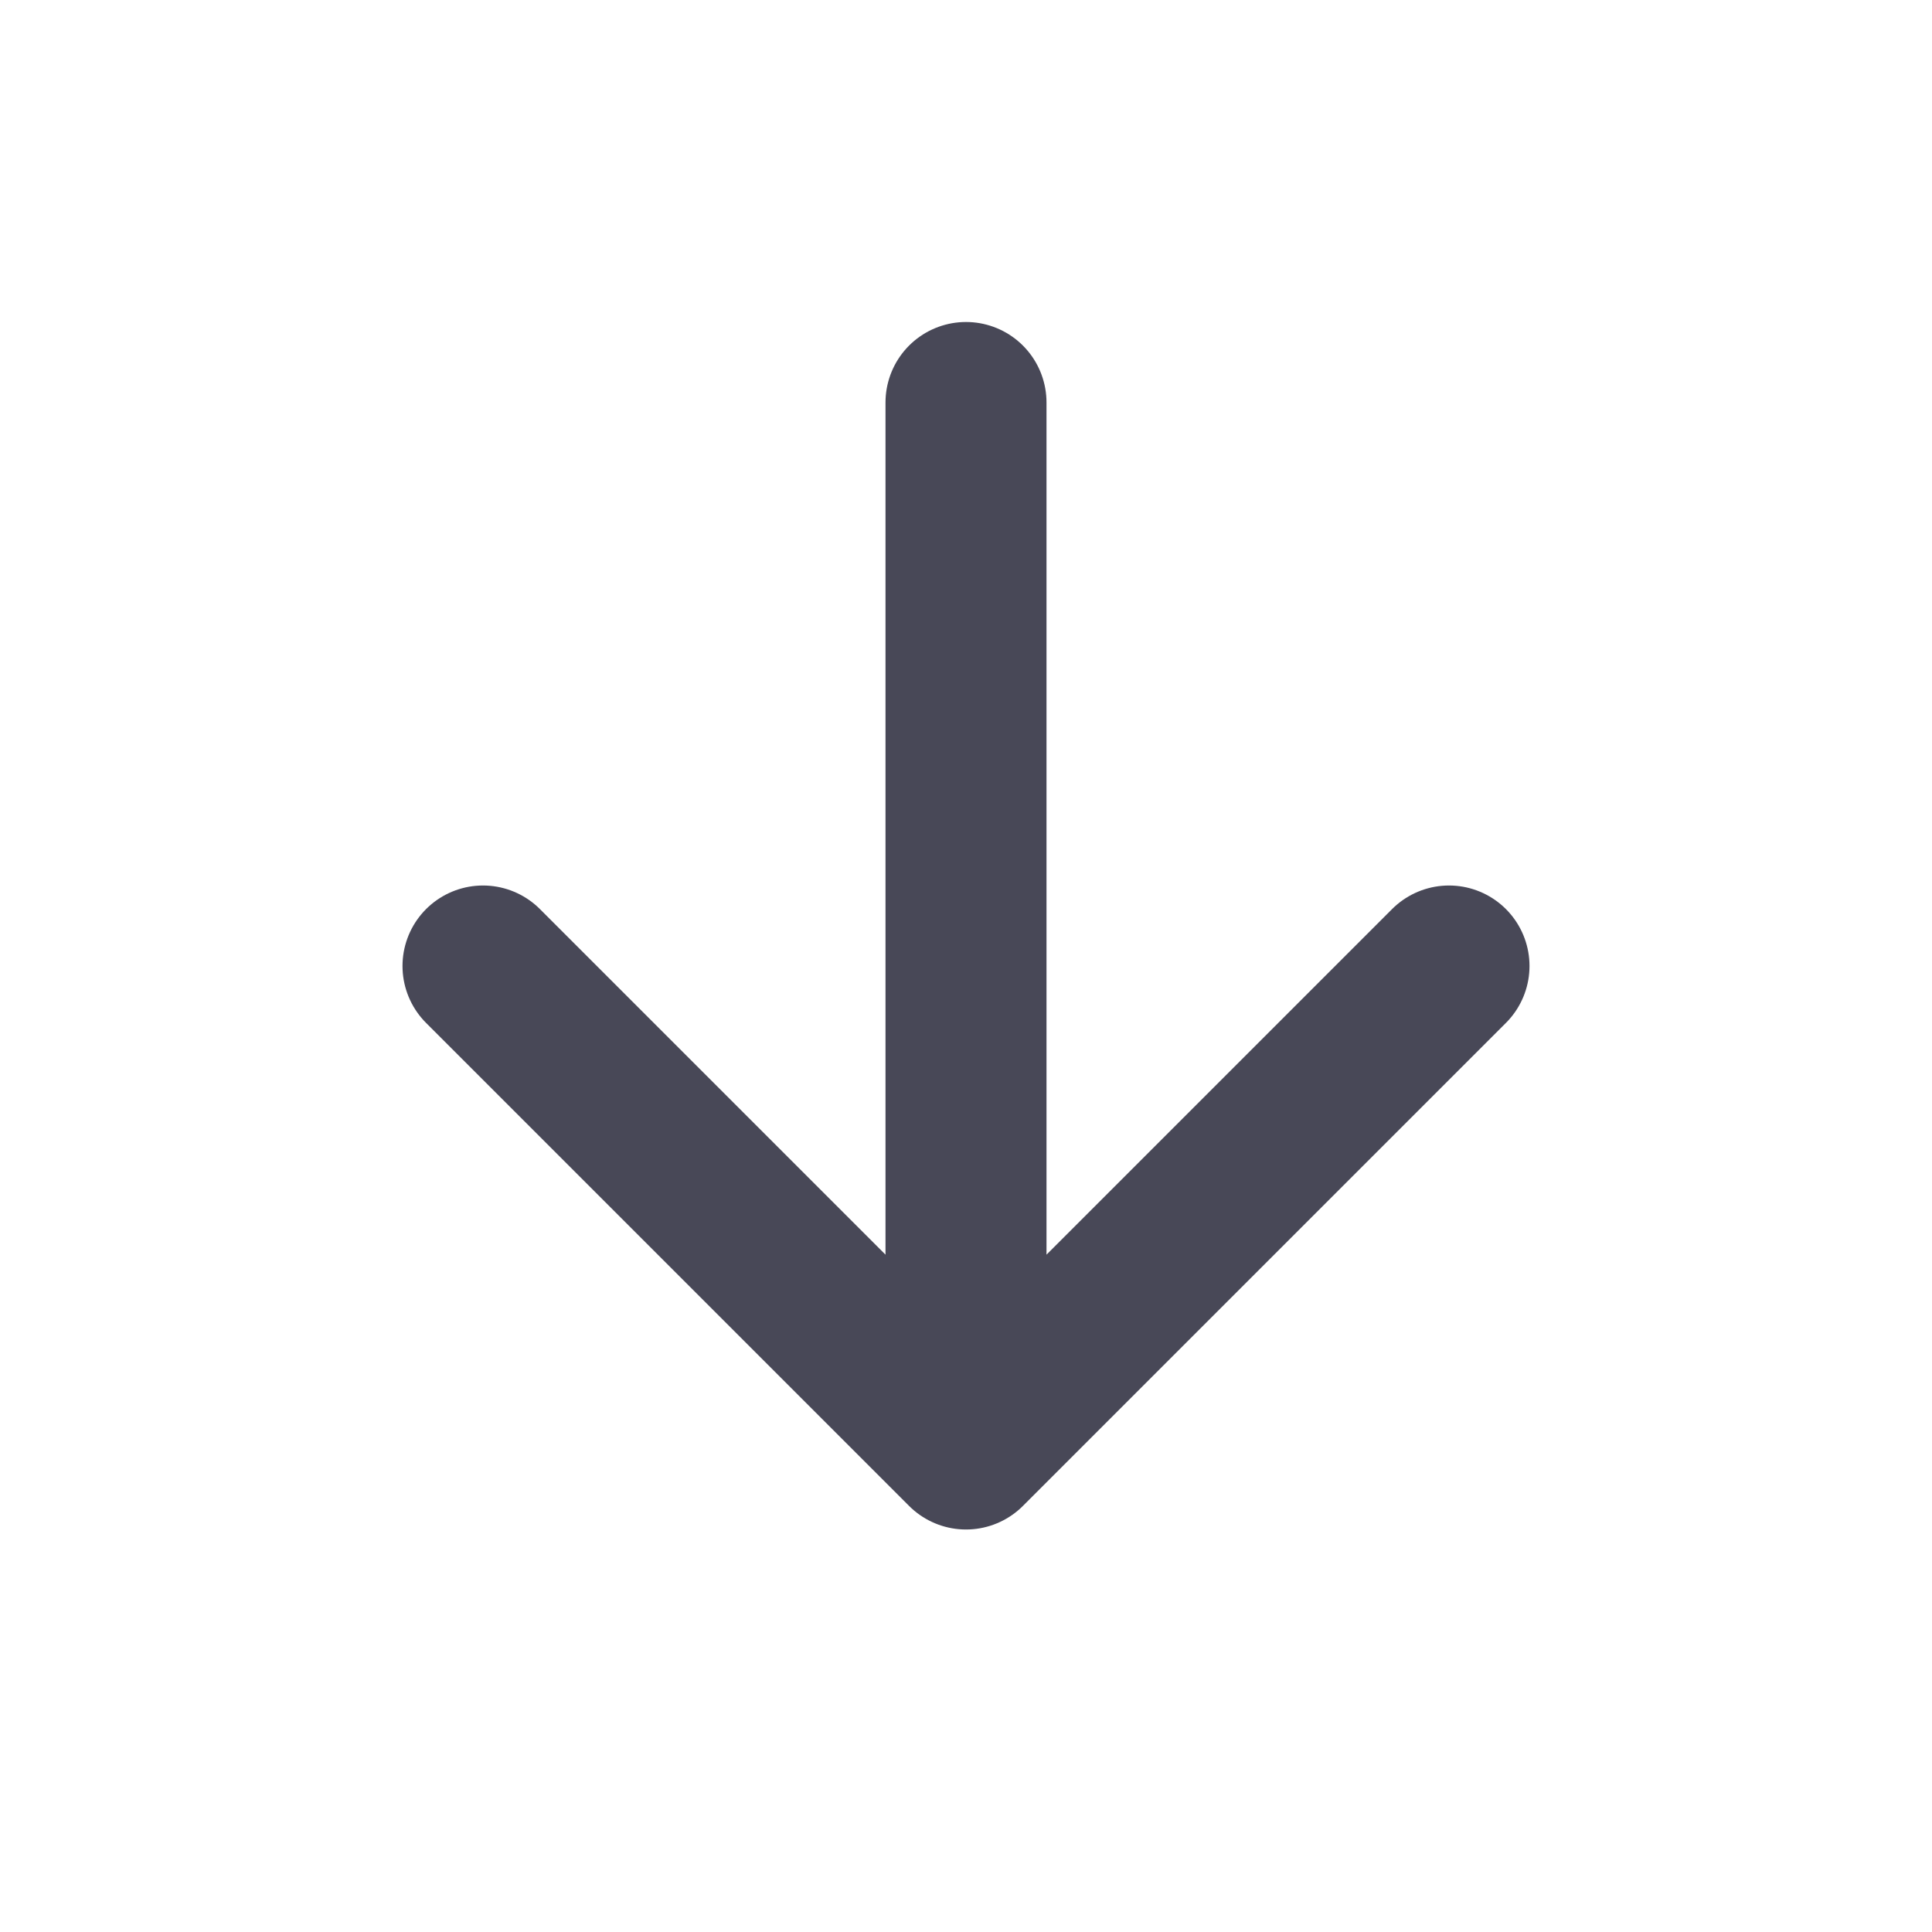 <svg width="24" height="24" viewBox="0 0 24 24" fill="none" xmlns="http://www.w3.org/2000/svg">
<path d="M6 12L12 18M12 18L18 12M12 18V5" stroke="#484857" stroke-width="2" stroke-linecap="round" stroke-linejoin="round"/>
</svg>
